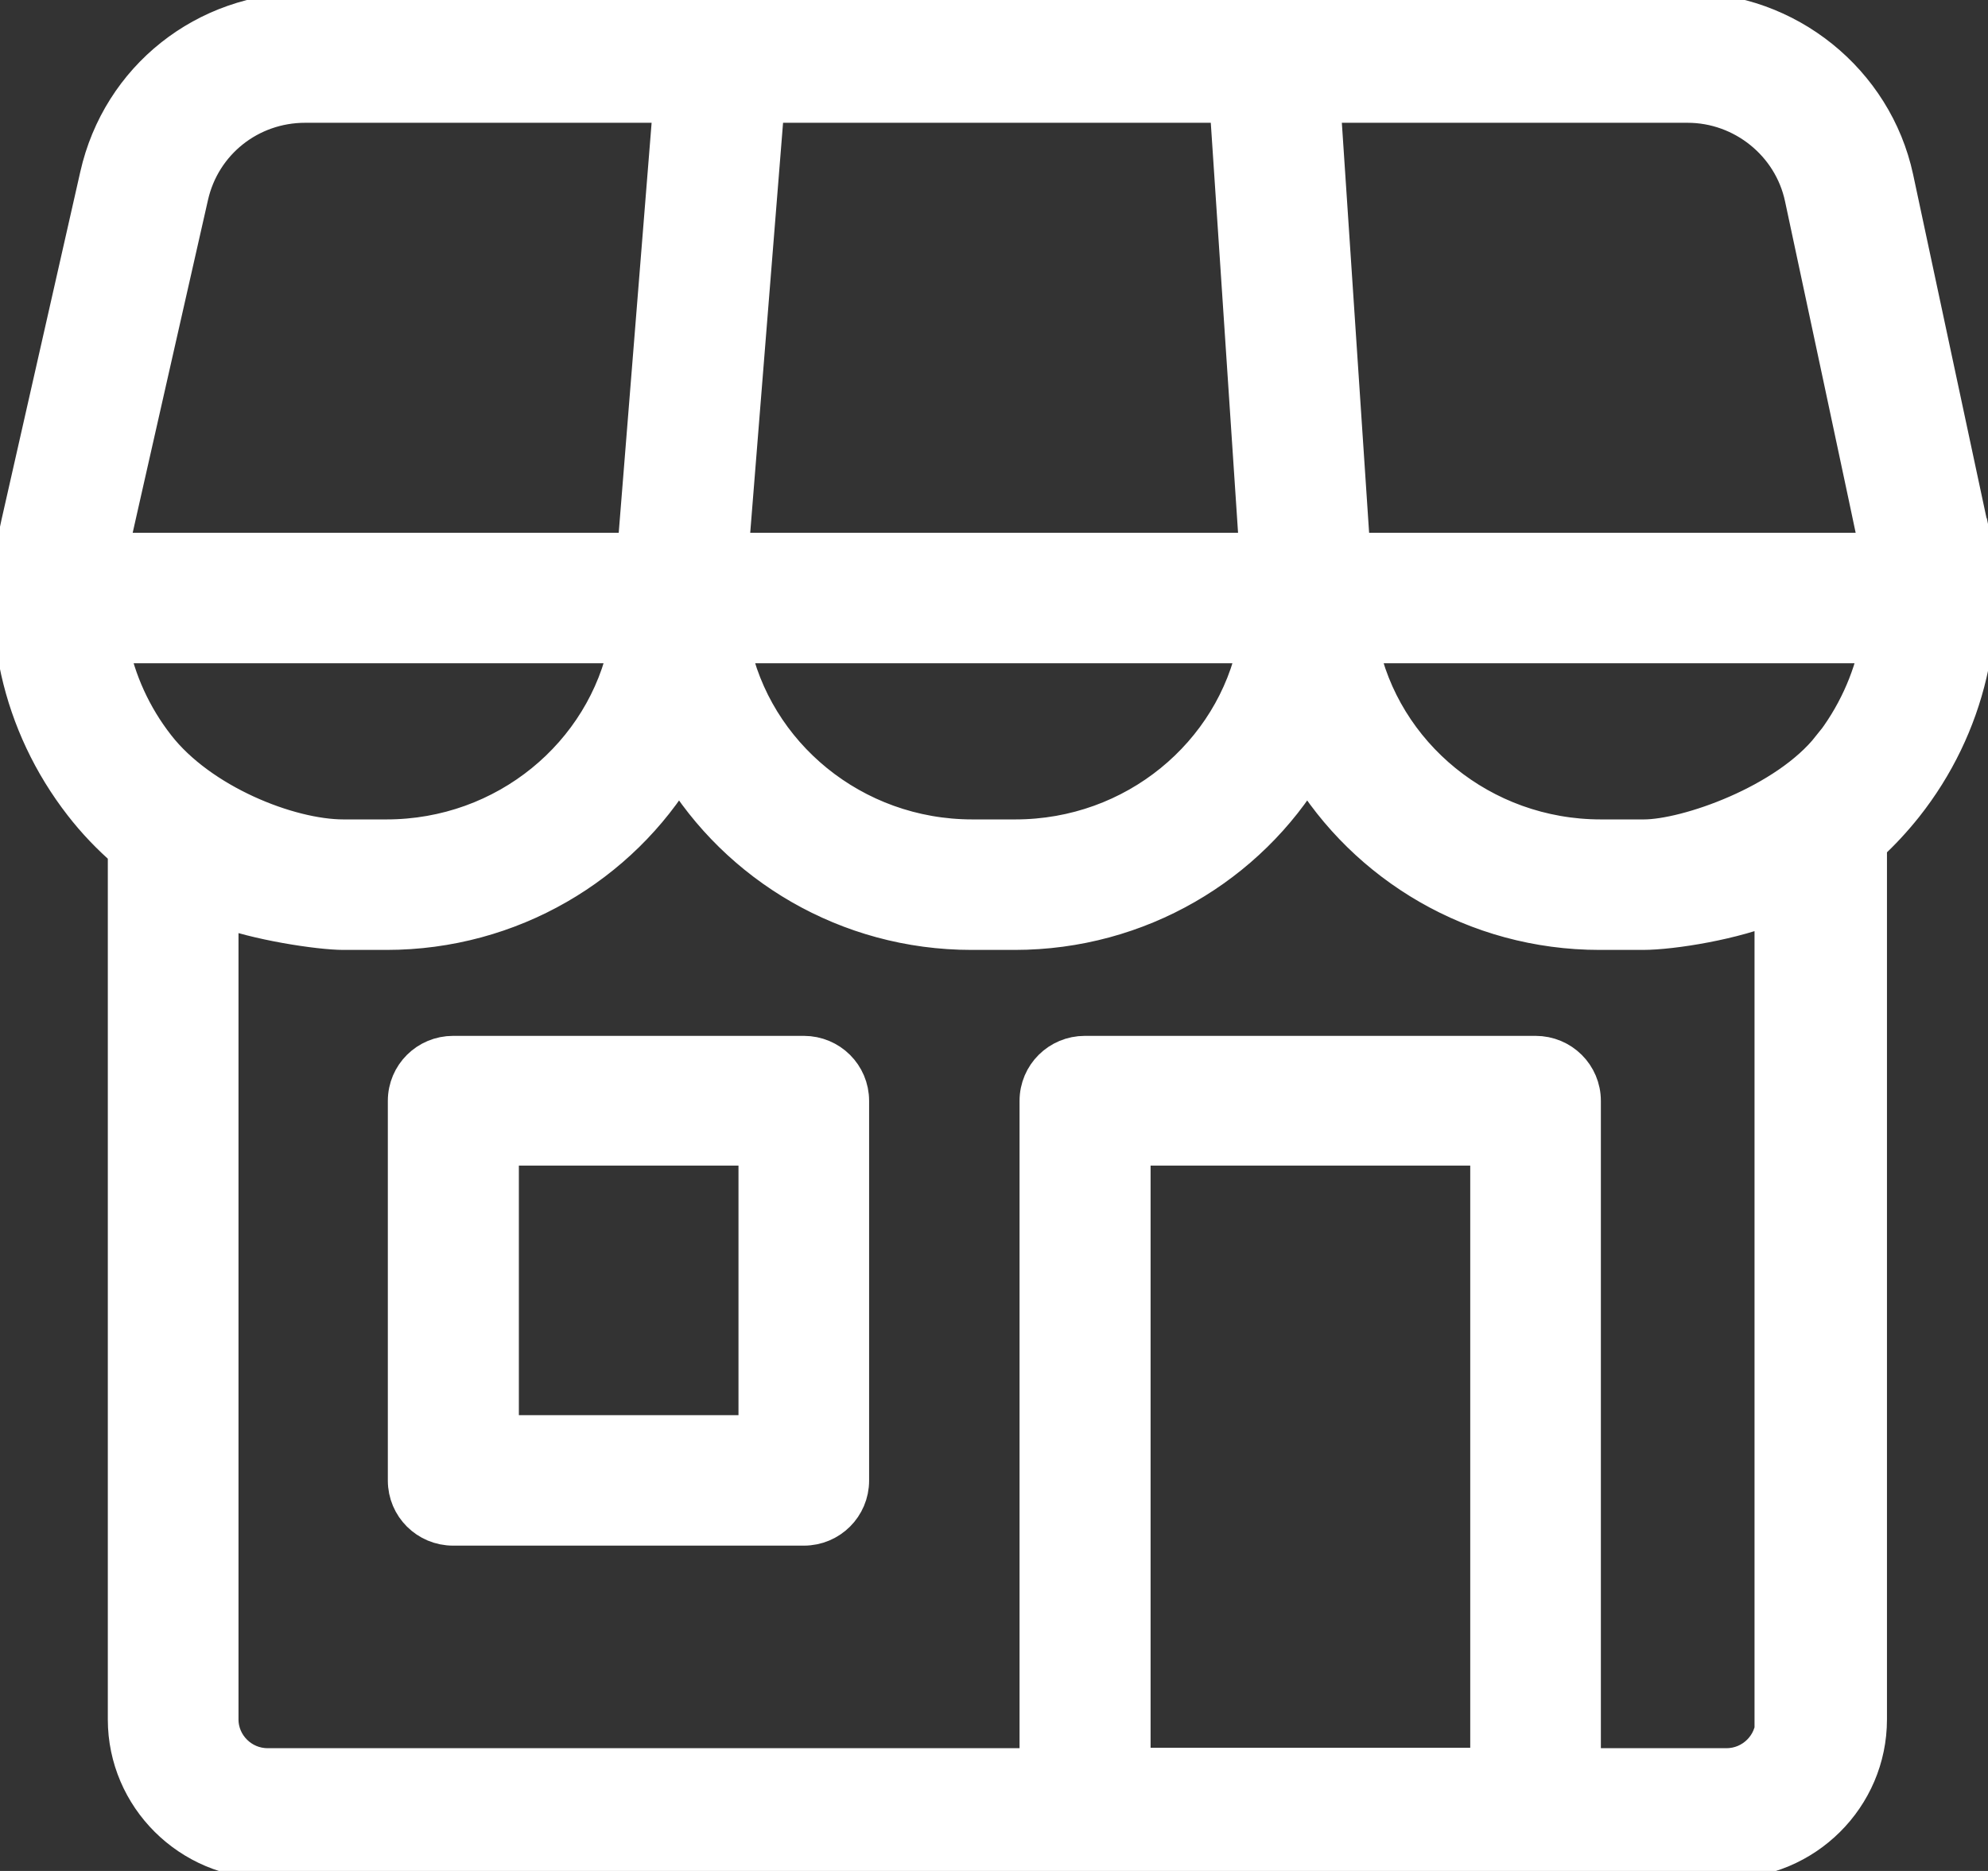 <svg width="34" height="32" viewBox="0 0 34 32" fill="none" xmlns="http://www.w3.org/2000/svg">
<rect x="0" y="0" width="34" height="32" fill="#333333" stroke="none"/>
<g clip-path="url(#clip0_183_5)">
<path d="M33.681 9.018L32.406 3.049C32.05 1.396 30.56 0.195 28.862 0.195H5.224C3.513 0.195 2.06 1.348 1.686 3.006L0.337 8.963C-0.043 10.64 0.349 12.384 1.41 13.75C1.637 14.043 1.889 14.305 2.164 14.543V29.409C2.164 30.732 3.25 31.811 4.58 31.811H29.536C30.867 31.811 31.952 30.732 31.952 29.409V14.439C32.173 14.238 32.381 14.012 32.571 13.774C33.638 12.427 34.043 10.695 33.687 9.024L33.681 9.018ZM31.308 12.787C30.56 13.738 28.855 14.335 28.114 14.335H27.378C25.336 14.335 23.631 12.909 23.251 11.024H32.13C32.001 11.659 31.725 12.262 31.314 12.787H31.308ZM13.097 1.78H21.007L21.516 9.433H12.484L13.097 1.78ZM21.491 11.024C21.111 12.909 19.407 14.335 17.365 14.335H16.629C14.587 14.335 12.883 12.909 12.502 11.024H21.491ZM28.862 1.78C29.812 1.78 30.646 2.451 30.842 3.378C30.842 3.378 32.13 9.402 32.13 9.433H23.116L22.607 1.78H28.862ZM3.244 3.354C3.452 2.427 4.268 1.78 5.218 1.78H11.491L10.877 9.433H1.87C1.876 9.39 3.244 3.354 3.244 3.354ZM1.87 11.024H10.736C10.356 12.909 8.652 14.335 6.61 14.335H5.874C4.936 14.335 3.421 13.732 2.673 12.768C2.269 12.25 1.999 11.652 1.876 11.024H1.87ZM19.358 30.213V19.616H25.465V30.213H19.358ZM30.346 29.409C30.346 29.854 29.978 30.22 29.53 30.22H27.059V18.829C27.059 18.39 26.703 18.037 26.262 18.037H18.554C18.113 18.037 17.757 18.39 17.757 18.829V30.22H4.574C4.127 30.22 3.759 29.854 3.759 29.409V15.518C4.372 15.762 5.463 15.927 5.874 15.927H6.61C8.738 15.927 10.608 14.793 11.613 13.11C12.625 14.793 14.489 15.927 16.617 15.927H17.353C19.48 15.927 21.35 14.793 22.356 13.11C23.368 14.793 25.232 15.927 27.359 15.927H28.095C28.604 15.927 29.683 15.75 30.327 15.47V29.409H30.346Z" fill="white" stroke="white" stroke-width="0.64" stroke-miterlimit="10"/>
<path d="M13.747 26.116H7.75C7.309 26.116 6.953 25.762 6.953 25.323V18.829C6.953 18.39 7.309 18.037 7.75 18.037H13.747C14.189 18.037 14.544 18.39 14.544 18.829V25.323C14.544 25.762 14.189 26.116 13.747 26.116ZM8.554 24.524H12.95V19.616H8.554V24.524Z" fill="white" stroke="white" stroke-width="0.64" stroke-miterlimit="10"/>
</g>
<defs>
<clipPath id="clip0_183_5">
<rect width="34" height="32" fill="white"/>
</clipPath>
</defs>
</svg>
